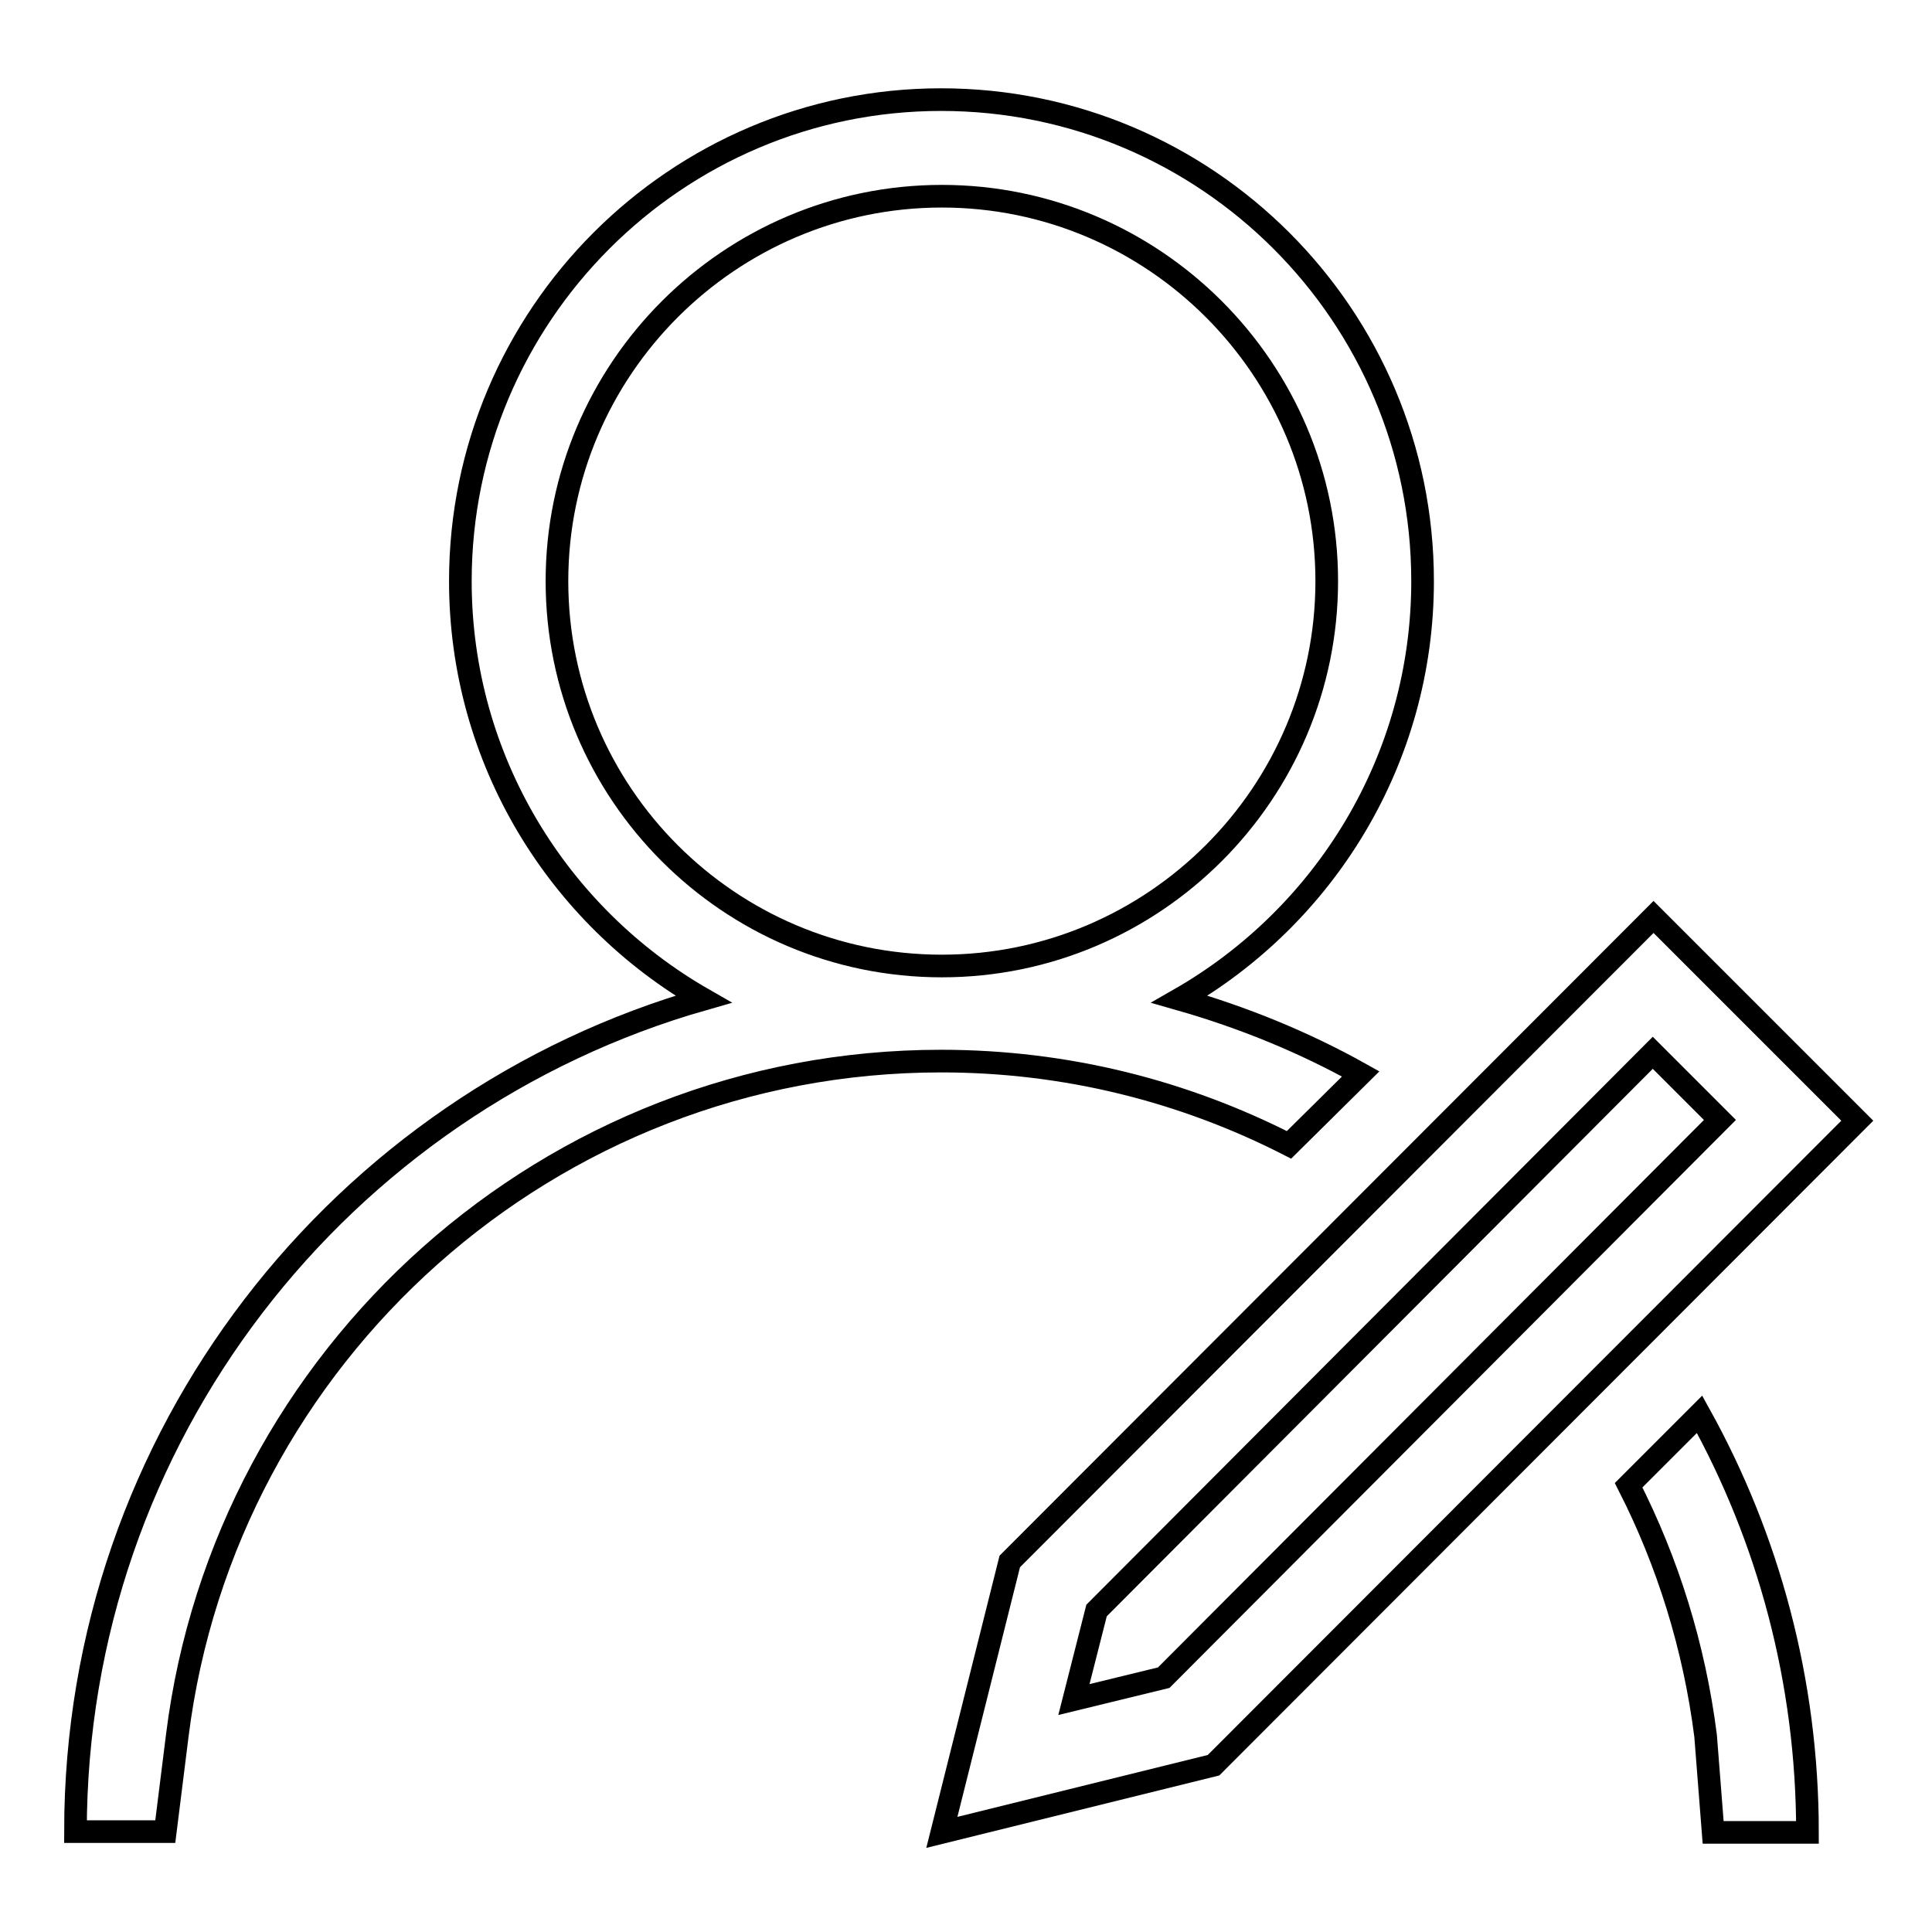 <?xml version="1.0" encoding="utf-8"?>
<!-- Svg Vector Icons : http://www.onlinewebfonts.com/icon -->
<!DOCTYPE svg PUBLIC "-//W3C//DTD SVG 1.1//EN" "http://www.w3.org/Graphics/SVG/1.1/DTD/svg11.dtd">
<svg version="1.1" xmlns="http://www.w3.org/2000/svg" xmlns:xlink="http://www.w3.org/1999/xlink" x="0px" y="0px" viewBox="0 0 256 256" enable-background="new 0 0 256 256" xml:space="preserve">
<g><g><path stroke-width="3" fill-opacity="0" stroke="#000000"  d="M219.1,121.5l-85.3,85.4l-9,35.9l36-8.9l85.3-85.4L219.1,121.5z M145.3,213.4l73.7-73.9l8.9,8.9l-73.7,73.9l-11.9,2.9L145.3,213.4z"/><path stroke-width="3" fill-opacity="0" stroke="#000000"  d="M215.8,196.8c5.2,10.2,8.7,21.4,10.2,33.2l1,12.8h12.5c0-20.1-5.2-39-14.3-55.4L215.8,196.8z"/><path stroke-width="3" fill-opacity="0" stroke="#000000"  d="M180.3,142.3c-7.5-4.2-15.6-7.5-24-9.9c19.2-11,32.2-31.7,32.2-55.4c0-35.2-28.6-63.8-63.8-63.8C89.6,13.2,61,41.8,61,77c0,23.7,13,44.4,32.2,55.4C45.2,146.1,10,190.3,10,242.7l11.9,0l1.6-12.8c6.3-50.3,49.3-89.3,101.2-89.3c16.6,0,32.2,4,46.1,11.1L180.3,142.3z M73.8,77c0-28.1,22.9-51,51-51c28.1,0,51,22.9,51,51c0,28.1-22.9,51-51,51C96.6,128,73.8,105.1,73.8,77z"/></g></g>
</svg>